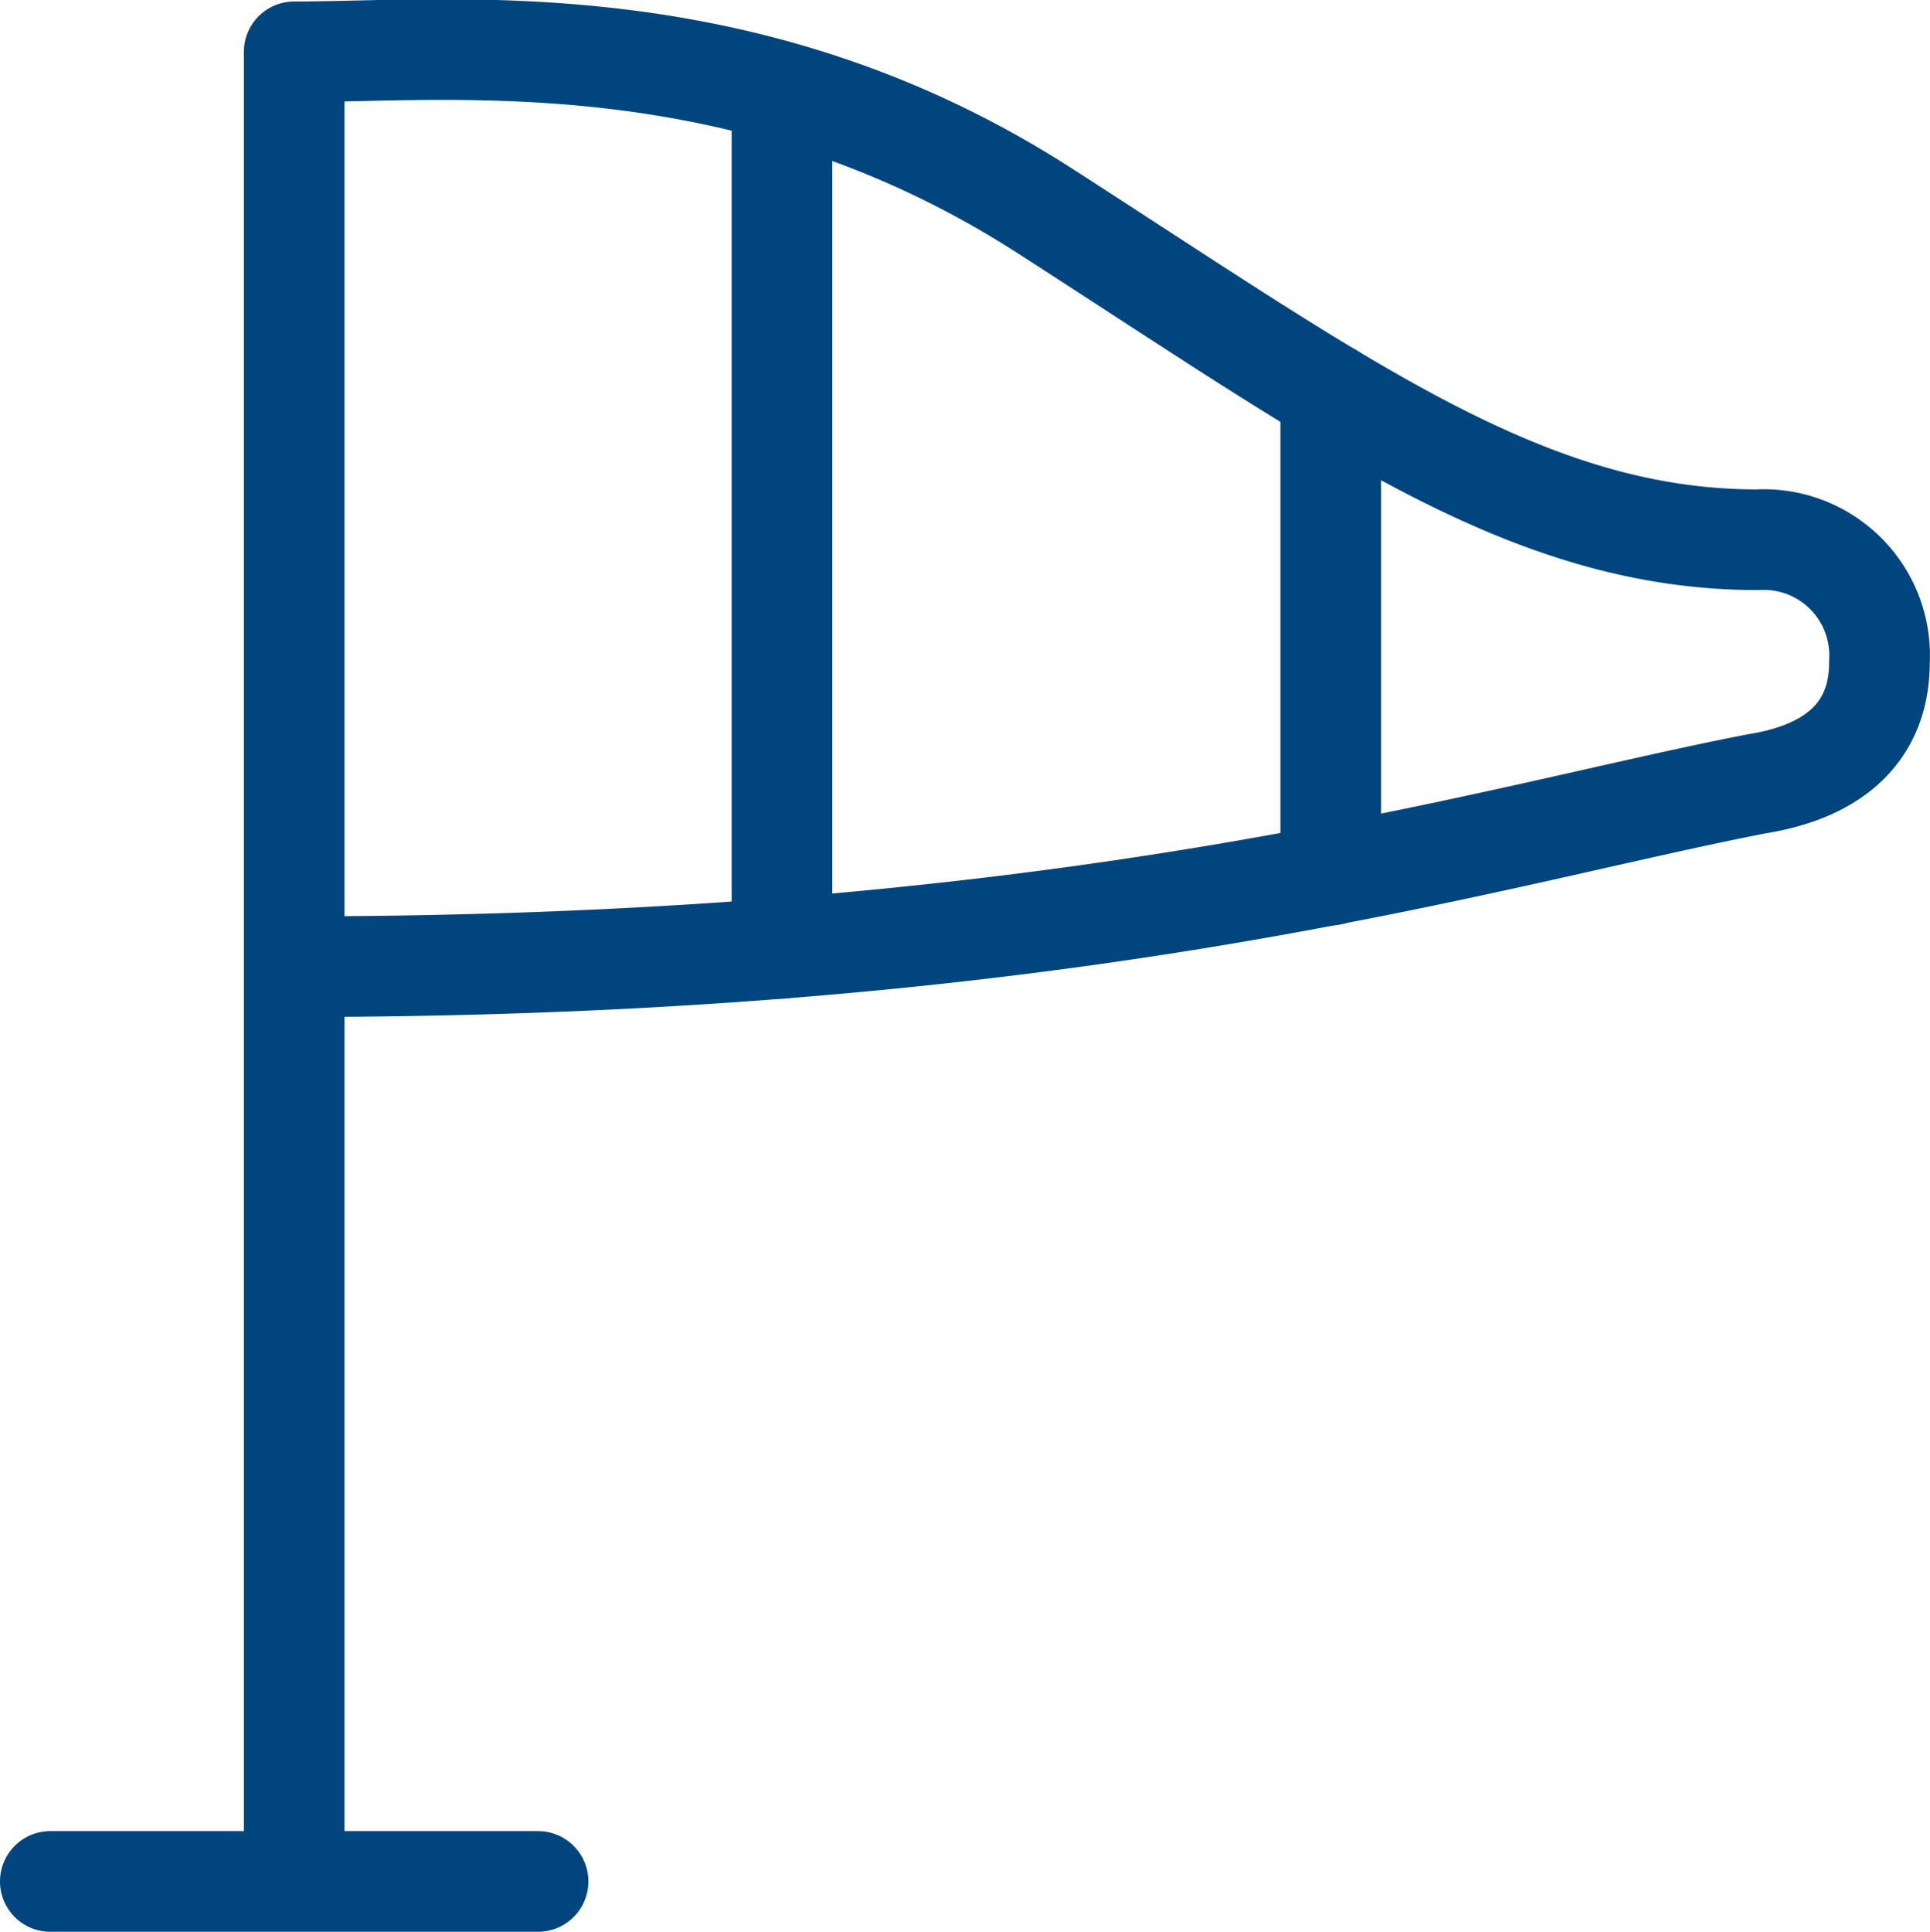 <svg xmlns="http://www.w3.org/2000/svg" width="57.544" height="57.583" viewBox="0 0 57.544 57.583">
  <g id="Orion_windsock" transform="translate(1.5 1.478)">
    <path id="layer2" d="M26,3.4V28.851M42.361,12.308V26.669" transform="translate(-4.185 -2.06)" fill="none" stroke="#01457e" stroke-linecap="round" stroke-linejoin="round" stroke-miterlimit="10" stroke-width="3"/>
    <path id="layer1" d="M2,56.531H16.543m-7.272,0V1.993c4.727,0,13.453-1,22.36,4.727s14.362,9.817,21.27,9.817a3.454,3.454,0,0,1,3.636,3.636c0,1-.273,3.09-3.636,3.636-8,1.545-20.179,5.454-43.63,5.454" transform="translate(-2 -1.926)" fill="none" stroke="#01457e" stroke-linecap="round" stroke-linejoin="round" stroke-miterlimit="10" stroke-width="3"/>
  </g>
</svg>

